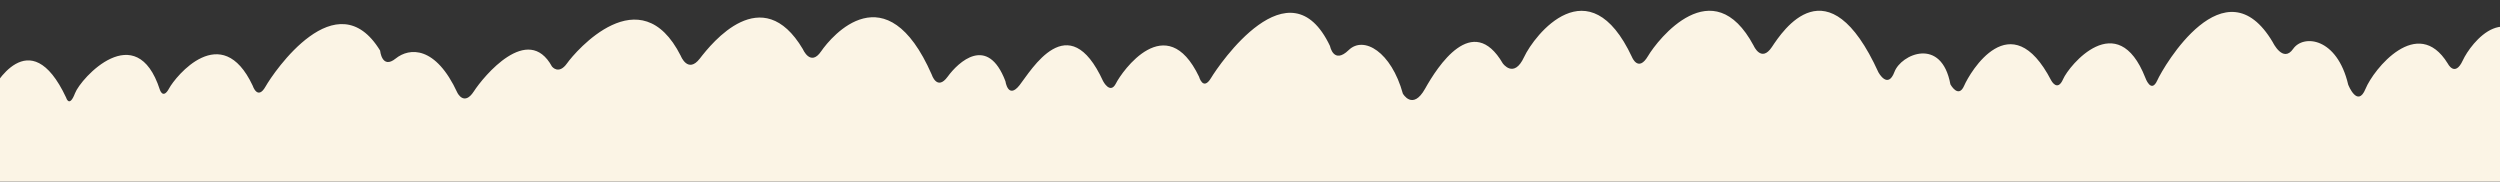 <svg xmlns="http://www.w3.org/2000/svg" id="Layer_1" viewBox="0 0 667.38 48.47"><rect x="0" y="0" width="667.38" height="48.47" fill="#333333" stroke="none"/><defs><style>.cls-1{fill:#fbf4e5;}</style></defs><path class="cls-1" d="M-1.92,23.82S7.82,5.09,17.66,26.07c0,0,.83,2.84,2.37-1.19s16.36-20.27,22.64-.95c0,0,.83,2.73,2.49-.36s13.99-18.37,22.29-.71c0,0,1.3,4.03,3.44,.24s18.97-28.57,30.58-9.6c0,0,.47,5.1,4.15,2.13s10.67-3.44,16.48,9.13c0,0,1.78,3.67,4.39-.36s14.46-18.37,20.86-6.64c0,0,1.78,2.32,4.03-.86s19.56-23.33,30.35-1.99c0,0,1.9,4.86,5.1,.71s16.6-20.86,27.5-2.49c0,0,2.02,4.74,4.86,.59,2.84-4.15,17.43-21.34,29.52,6.16,0,0,1.42,4.5,4.27,.59,2.84-3.91,10.67-11.26,15.41,1.19,0,0,.71,4.98,3.79,1.07,3.08-3.91,13.04-21.22,22.29-1.07,0,0,1.9,3.67,3.44,.59s13.4-20.03,22.17-1.78c0,0,1.07,3.91,3.2,.36s20.98-31.29,31.77-8.53c0,0,.95,4.98,4.98,1.07s11.38,.47,14.46,11.62c0,0,2.61,4.62,5.93-1.3,3.32-5.93,12.68-20.56,20.74-6.78,0,0,2.96,4.21,5.69-1.67s17.31-24.58,28.81,0c0,0,1.66,4.15,4.27-.27s17.31-23.15,28.21-2.77c0,0,2.02,4.62,4.86,.36,2.84-4.27,14.94-22.88,28.45,6.76,0,0,2.49,4.62,4.27-.12s12.57-9.48,14.94,3.32c0,0,2.13,3.91,3.67,.36s12.45-22.17,23.23-1.42c0,0,1.66,3.2,3.2-.36s14.46-19.32,21.93-.36c0,0,1.54,4.39,3.2,.71s18.02-31.77,30.82-10.19c0,0,2.73,5.69,5.45,1.78s11.74-3.08,14.7,9.6c0,0,2.49,6.28,4.62,1.07s13.87-19.85,21.93-6.78c0,0,1.9,3.82,4.03-.8s12.57-18.19,20.39,.8,6.16,33.56,6.16,33.56H-.83L-1.92,23.82Z"></path></svg>